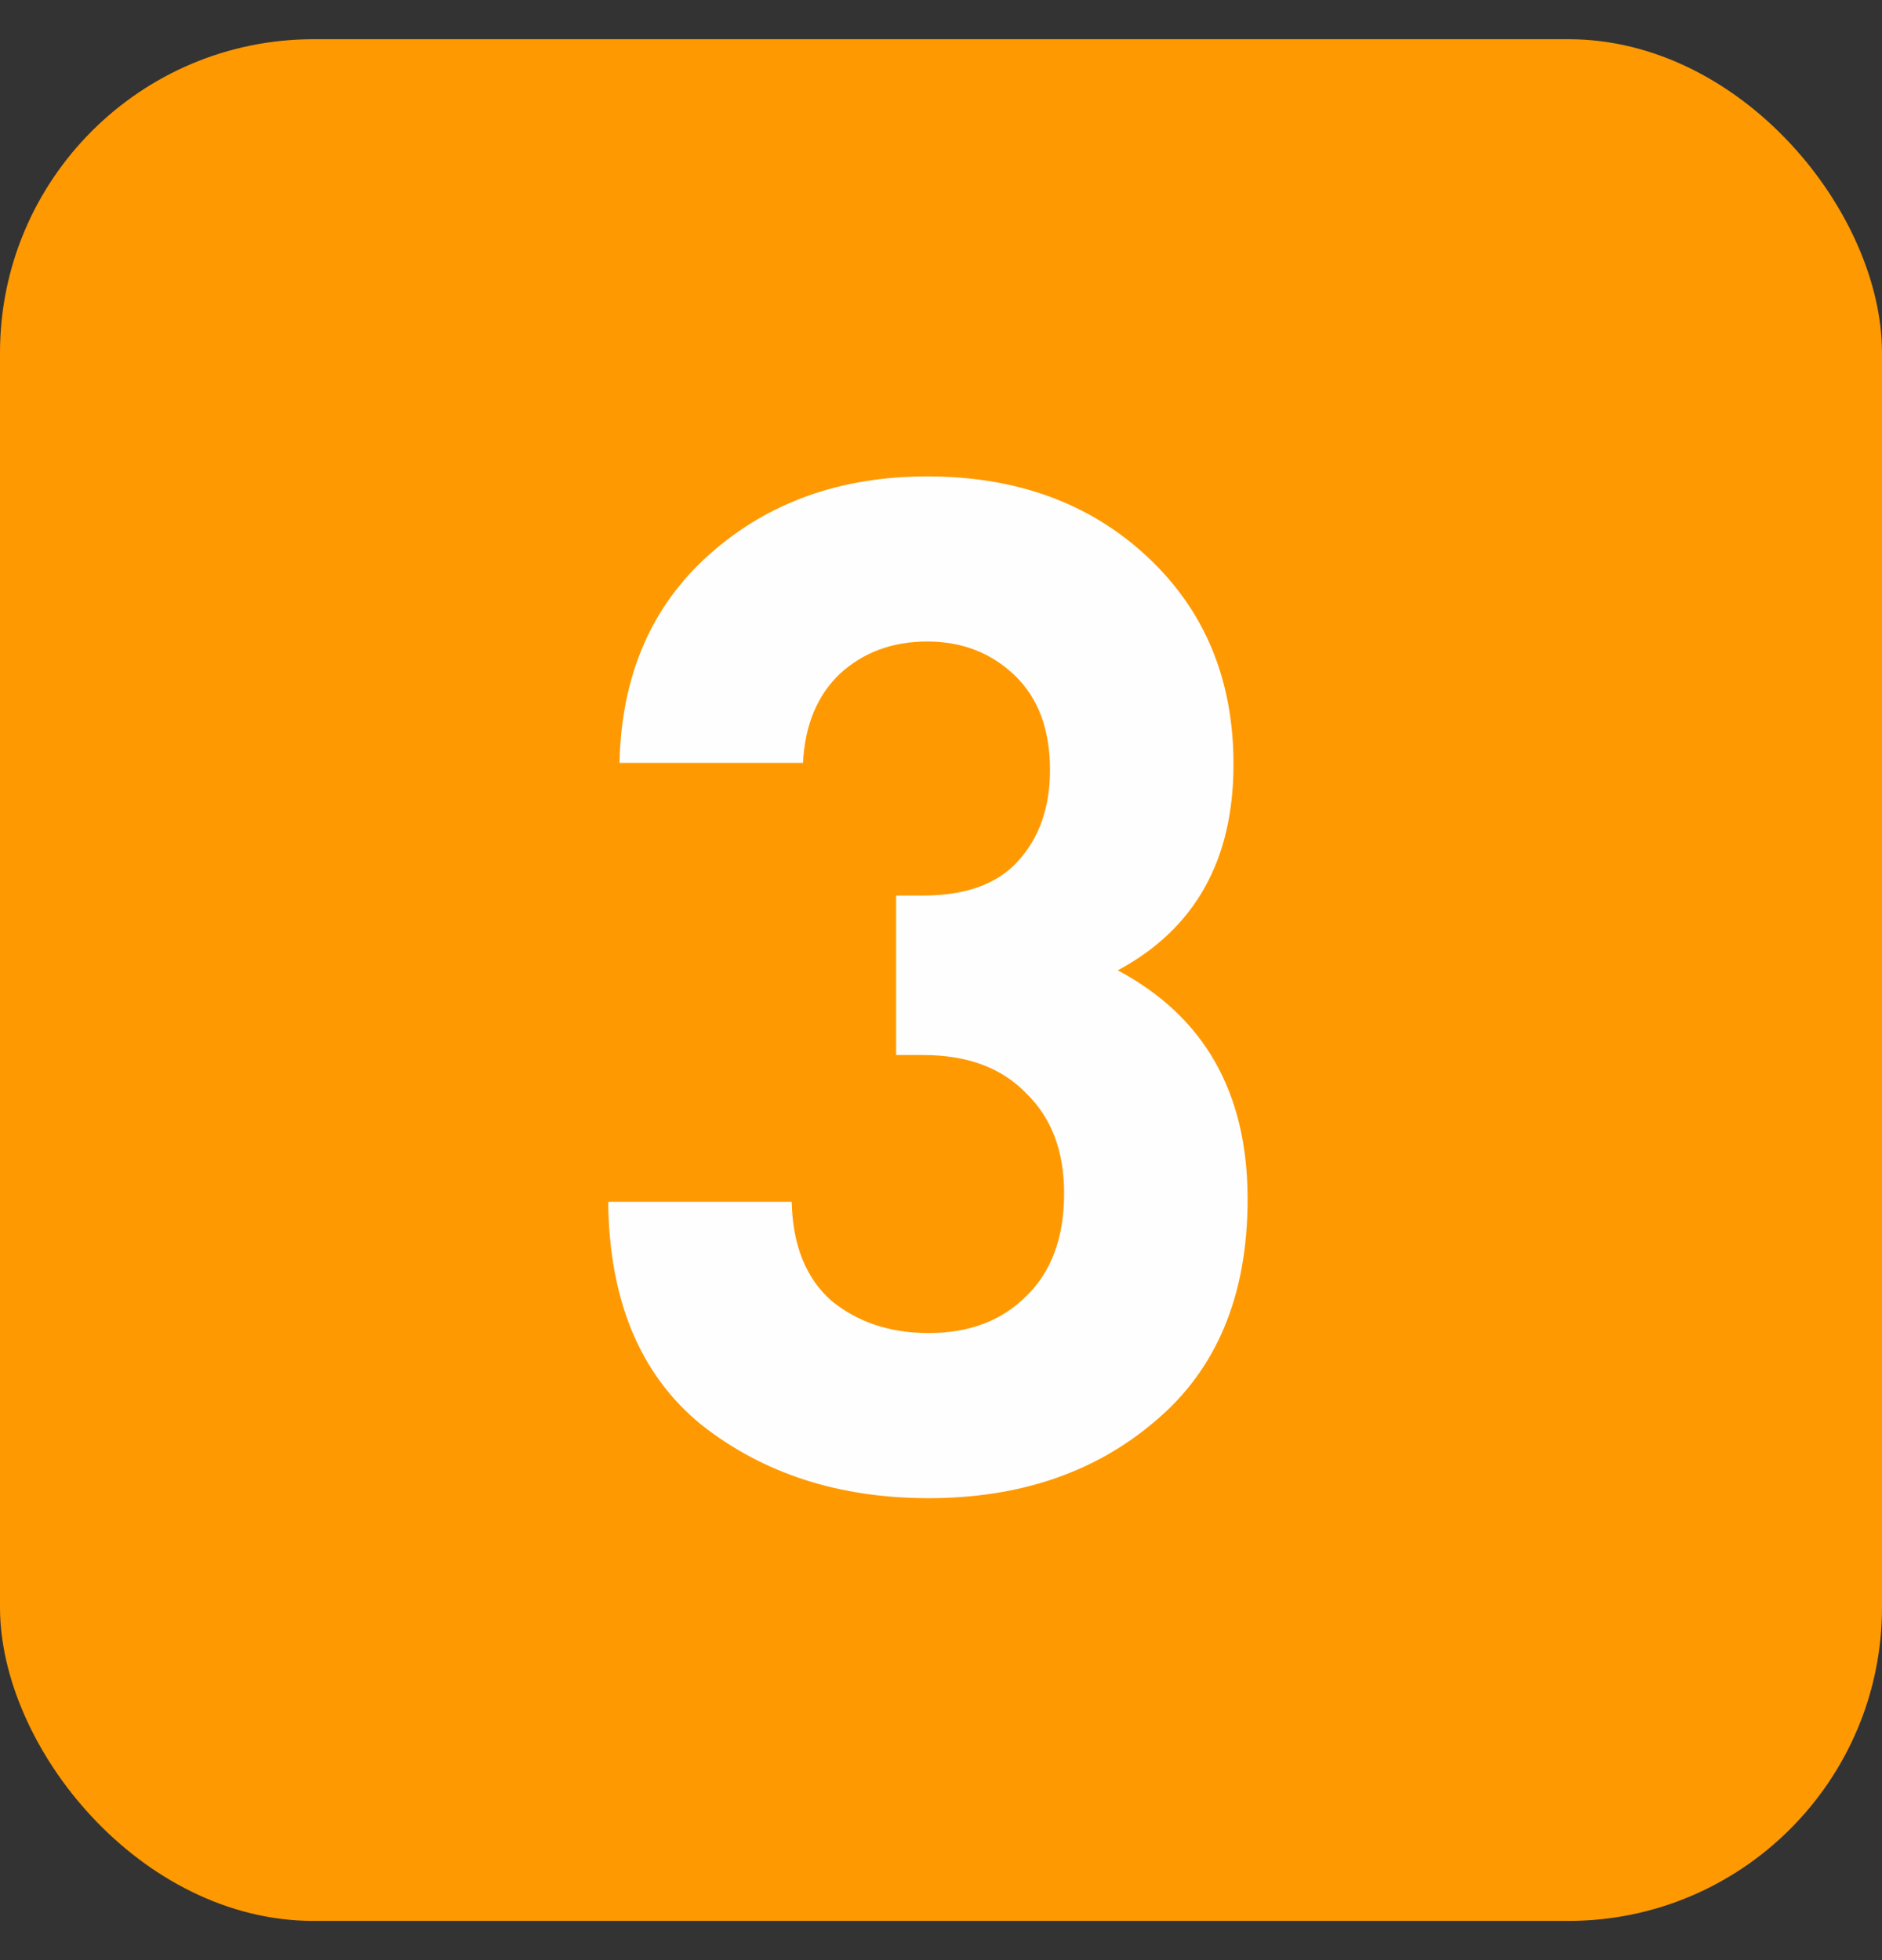 <svg width="24" height="25" viewBox="0 0 24 25" fill="none" xmlns="http://www.w3.org/2000/svg">
<rect x="0" y="0" width="24" height="25" fill="#333333" stroke="none"/>
<rect y="0.5" width="24" height="24" rx="4" fill="#FF9902"/>
<path d="M15.91 15.292C15.91 16.516 15.52 17.458 14.74 18.118C13.972 18.778 13.006 19.108 11.842 19.108C10.702 19.108 9.736 18.796 8.944 18.172C8.164 17.536 7.768 16.588 7.756 15.328H10.096C10.108 15.88 10.276 16.3 10.6 16.588C10.936 16.864 11.35 17.002 11.842 17.002C12.358 17.002 12.772 16.846 13.084 16.534C13.408 16.222 13.57 15.784 13.57 15.22C13.57 14.68 13.408 14.254 13.084 13.942C12.772 13.618 12.334 13.456 11.77 13.456H11.428V11.422H11.77C12.31 11.422 12.712 11.278 12.976 10.99C13.252 10.69 13.39 10.3 13.39 9.82C13.39 9.304 13.24 8.902 12.94 8.614C12.64 8.326 12.268 8.182 11.824 8.182C11.38 8.182 11.008 8.32 10.708 8.596C10.42 8.872 10.264 9.25 10.24 9.73H7.9C7.924 8.614 8.308 7.726 9.052 7.066C9.796 6.406 10.72 6.076 11.824 6.076C12.964 6.076 13.9 6.418 14.632 7.102C15.364 7.786 15.73 8.668 15.73 9.748C15.73 10.972 15.238 11.848 14.254 12.376C15.358 12.964 15.91 13.936 15.91 15.292Z" fill="#FEFEFE"/>
</svg>
